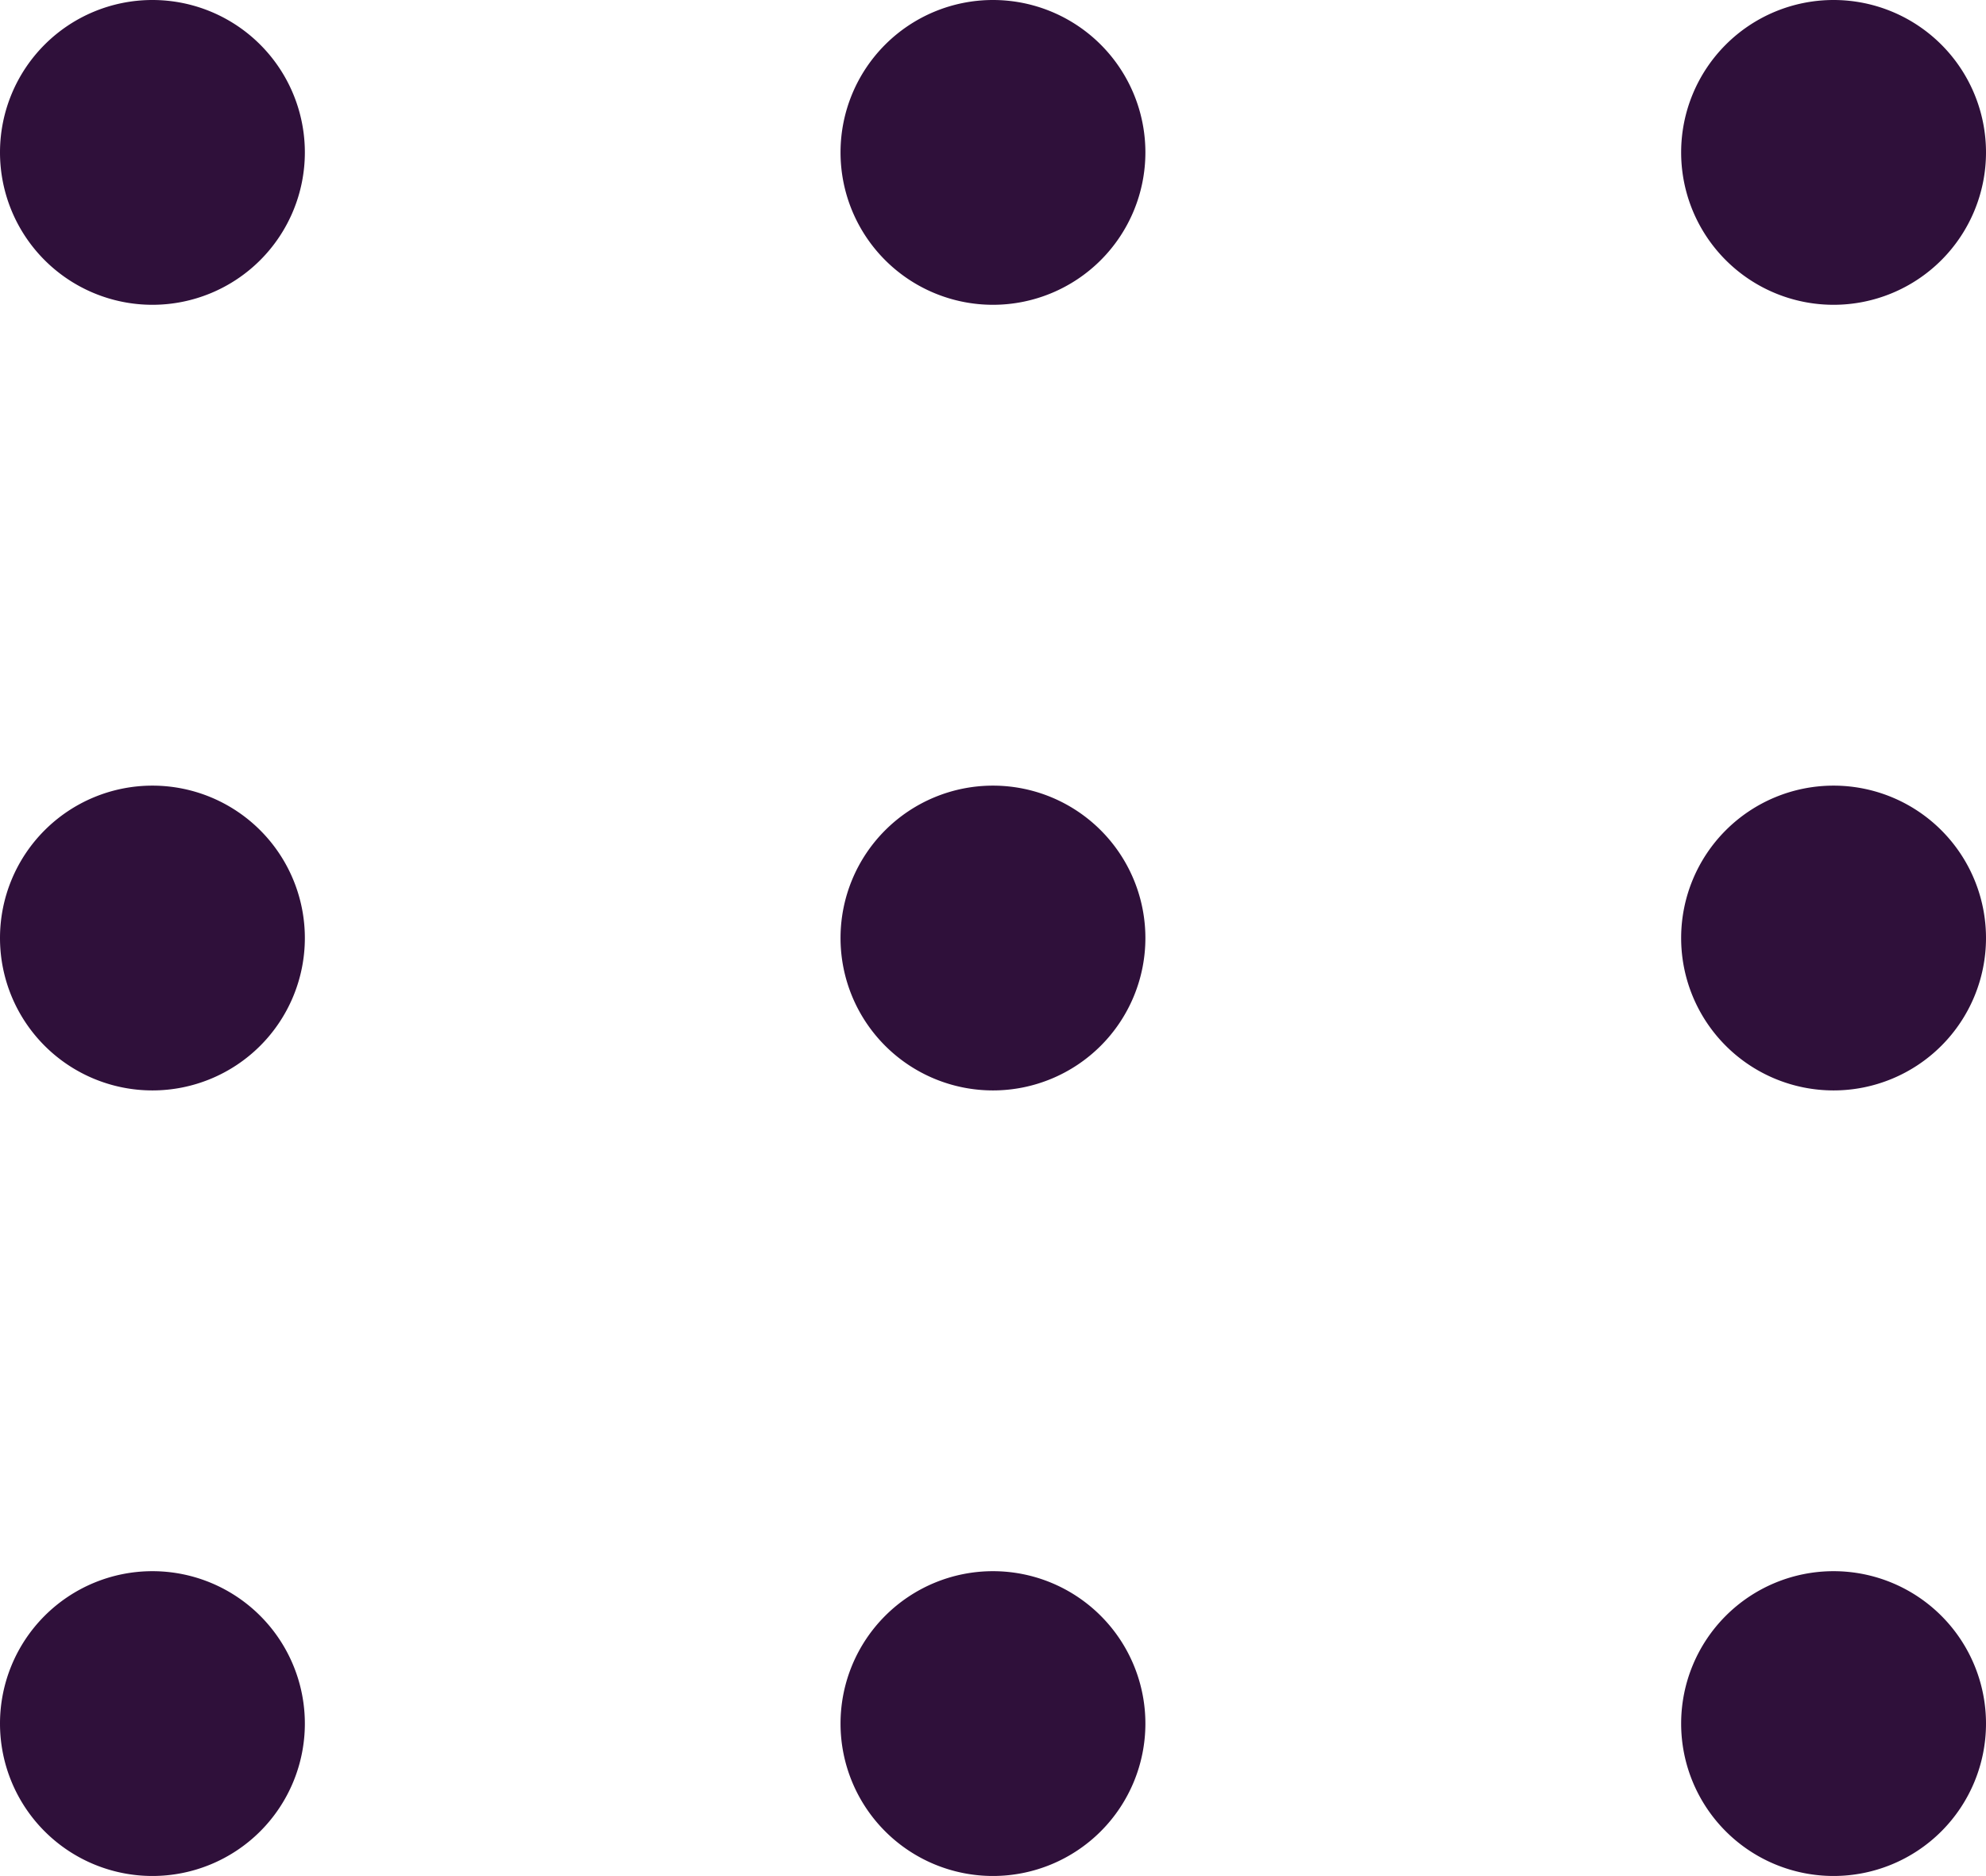 <svg xmlns="http://www.w3.org/2000/svg" width="25.863" height="24.435" viewBox="0 0 25.863 24.435">
  <g id="Group_2556" data-name="Group 2556" transform="translate(0 0)">
    <path id="Path_2483" data-name="Path 2483" d="M1.985,0A1.985,1.985,0,1,0,3.97,1.985,1.985,1.985,0,0,0,1.985,0Z" transform="translate(0 0)" fill="#2f103a"/>
    <path id="Path_2484" data-name="Path 2484" d="M1.985,0A1.985,1.985,0,1,0,3.97,1.985,1.985,1.985,0,0,0,1.985,0Z" transform="translate(10.946 0)" fill="#2f103a"/>
    <path id="Path_2485" data-name="Path 2485" d="M1.985,3.97A1.985,1.985,0,1,0,0,1.985,1.985,1.985,0,0,0,1.985,3.97Z" transform="translate(21.893 0)" fill="#2f103a"/>
    <path id="Path_2486" data-name="Path 2486" d="M1.985,0A1.985,1.985,0,1,0,3.97,1.985,1.985,1.985,0,0,0,1.985,0Z" transform="translate(0 10.233)" fill="#2f103a"/>
    <path id="Path_2487" data-name="Path 2487" d="M1.985,0A1.985,1.985,0,1,0,3.97,1.985,1.985,1.985,0,0,0,1.985,0Z" transform="translate(10.946 10.233)" fill="#2f103a"/>
    <path id="Path_2488" data-name="Path 2488" d="M1.985,0A1.985,1.985,0,1,0,3.97,1.985,1.985,1.985,0,0,0,1.985,0Z" transform="translate(21.893 10.233)" fill="#2f103a"/>
    <path id="Path_2489" data-name="Path 2489" d="M1.985,0A1.985,1.985,0,1,0,3.97,1.985,1.985,1.985,0,0,0,1.985,0Z" transform="translate(0 20.465)" fill="#2f103a"/>
    <path id="Path_2490" data-name="Path 2490" d="M1.985,0A1.985,1.985,0,1,0,3.97,1.985,1.985,1.985,0,0,0,1.985,0Z" transform="translate(10.946 20.465)" fill="#2f103a"/>
    <path id="Path_2491" data-name="Path 2491" d="M1.985,0A1.985,1.985,0,1,0,3.97,1.985,1.985,1.985,0,0,0,1.985,0Z" transform="translate(21.893 20.465)" fill="#2f103a"/>
  </g>
</svg>

